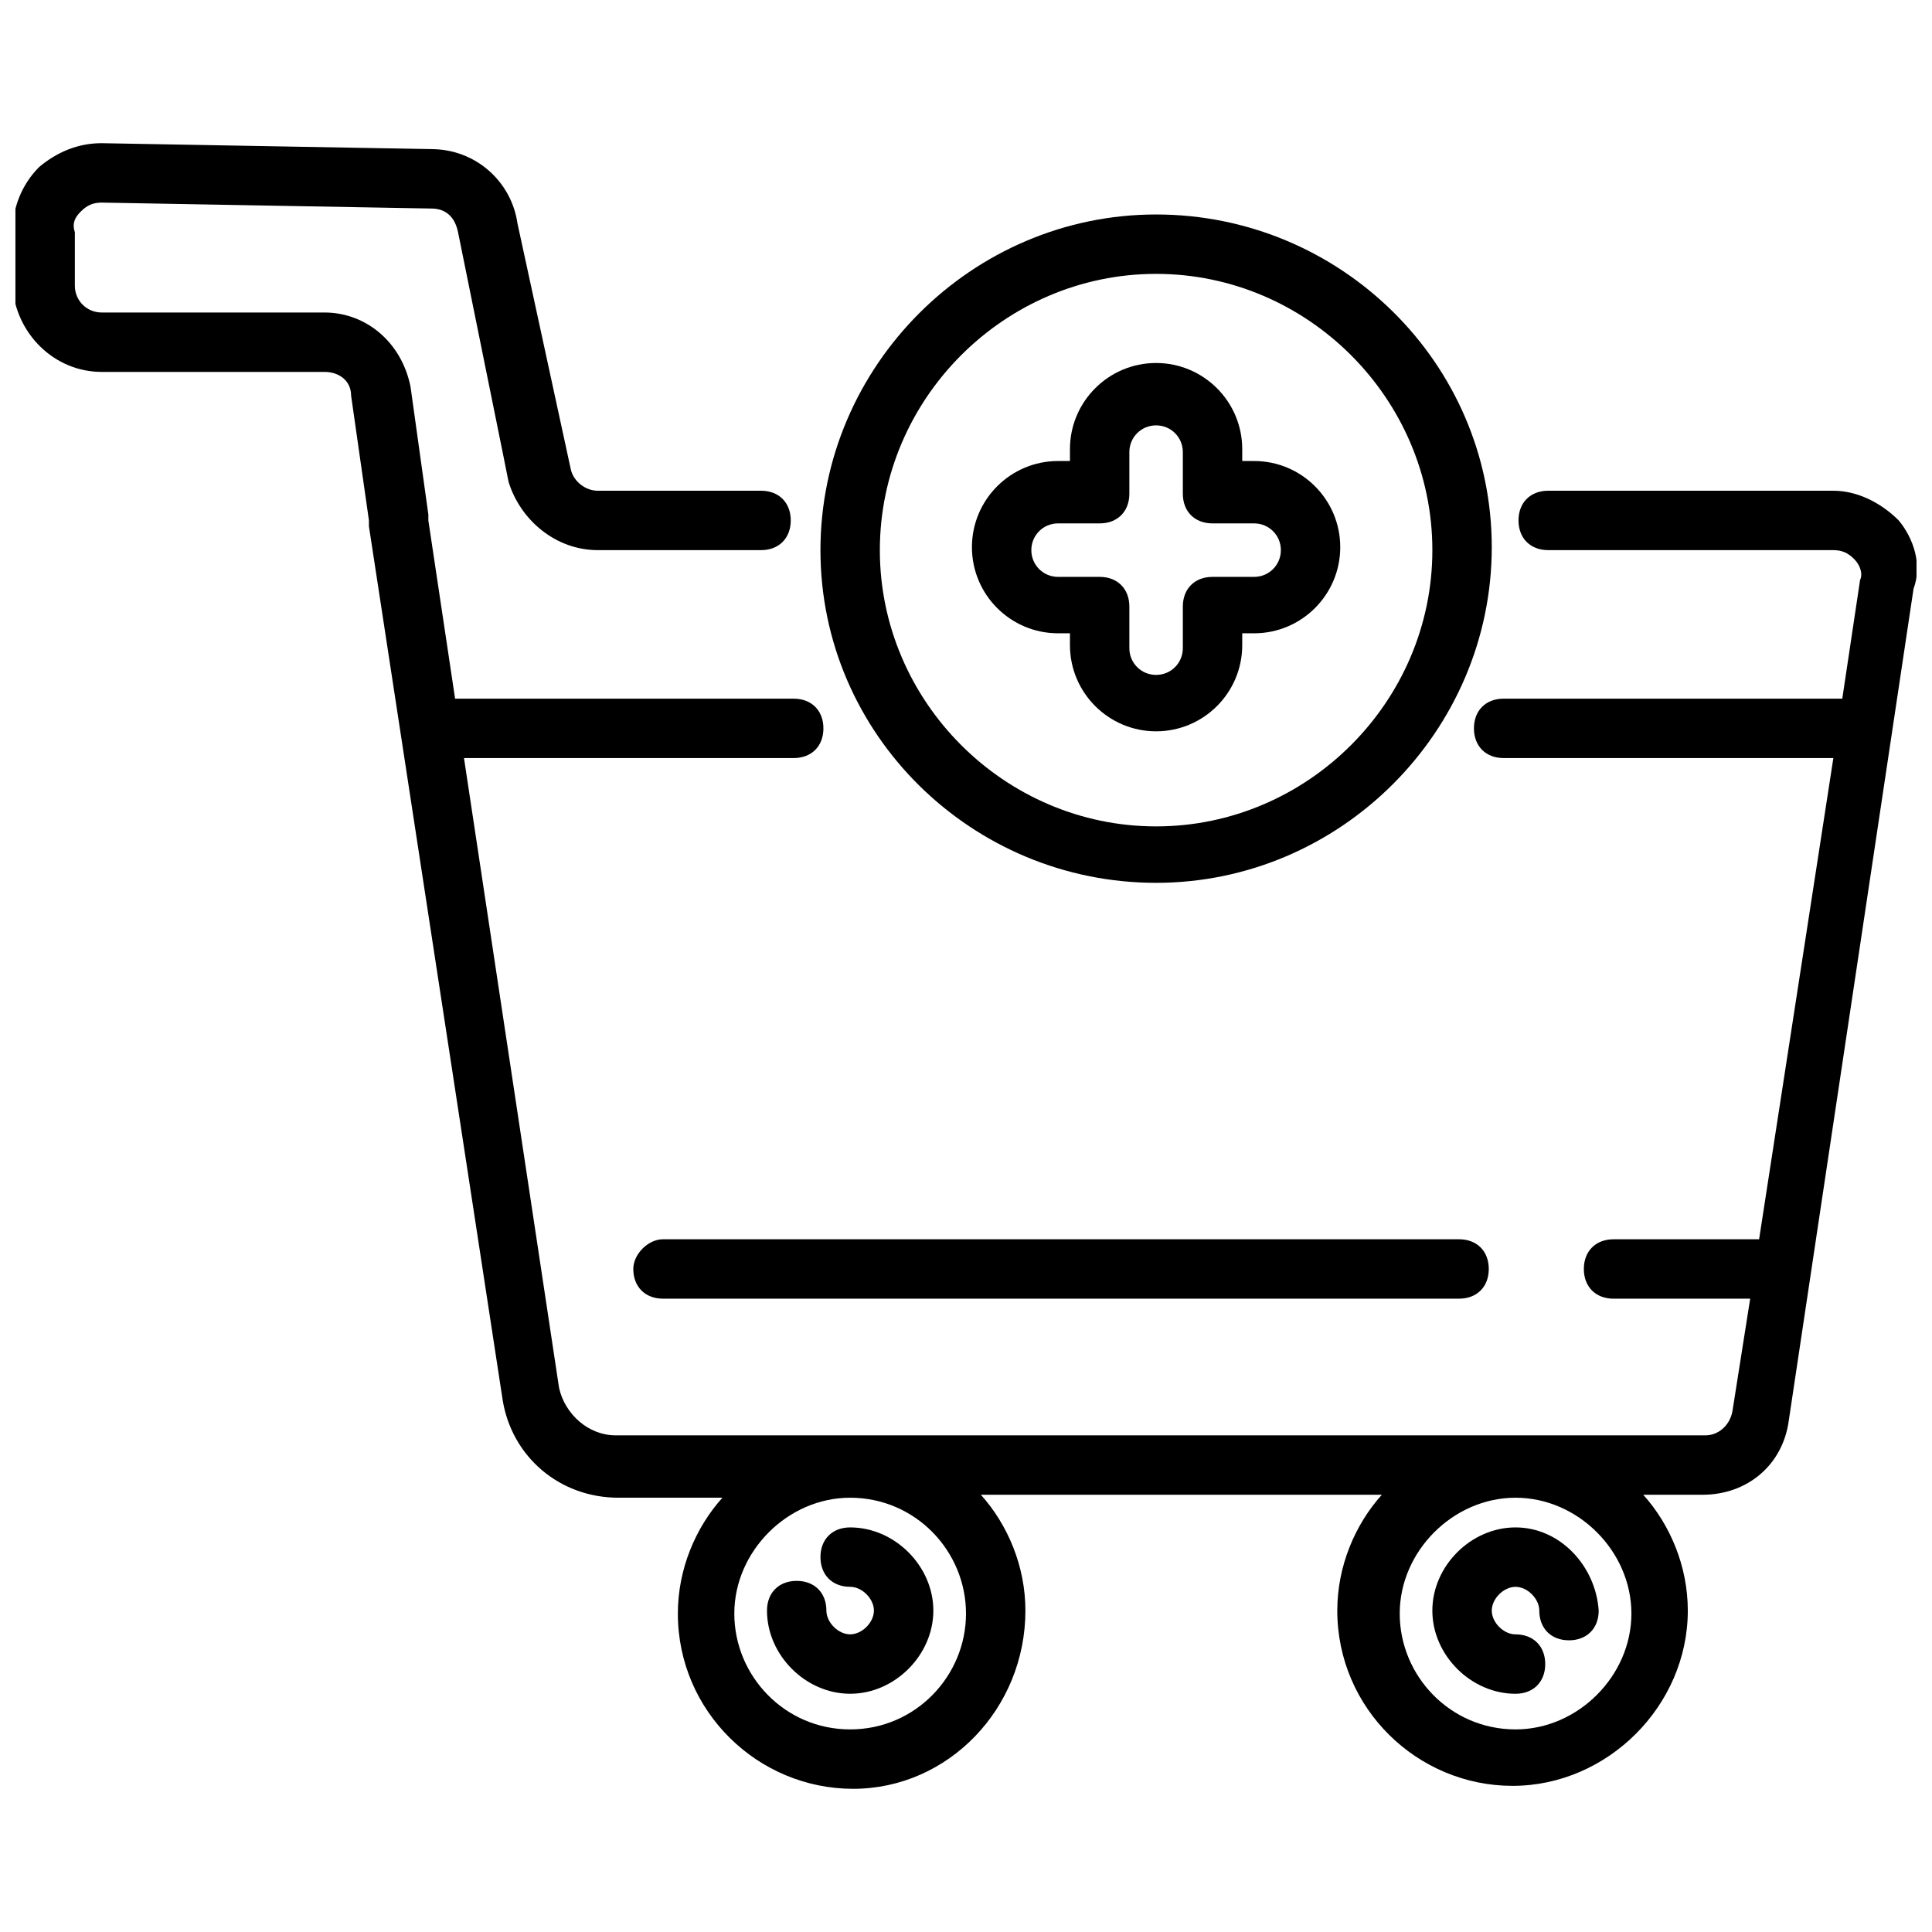 <?xml version="1.0" encoding="UTF-8"?>
<!-- The Best Svg Icon site in the world: iconSvg.co, Visit us! https://iconsvg.co -->
<svg width="800px" height="800px" version="1.1" viewBox="144 144 512 512" xmlns="http://www.w3.org/2000/svg">
 <defs>
  <clipPath id="a">
   <path d="m148.09 181h503.81v438h-503.81z"/>
  </clipPath>
 </defs>
 <g clip-path="url(#a)">
  <path d="m647.18 281.92c-4.723-4.723-11.02-7.871-17.32-7.871h-75.57c-4.723 0-7.871 3.148-7.871 7.871 0 4.723 3.148 7.871 7.871 7.871h75.57c2.363 0 3.938 0.789 5.512 2.363 1.574 1.574 2.363 3.938 1.574 5.512l-4.723 31.488-89.742-0.004c-4.723 0-7.871 3.148-7.871 7.871 0 4.723 3.148 7.871 7.871 7.871h87.379l-19.68 127.53h-38.574c-4.723 0-7.871 3.148-7.871 7.871 0 4.723 3.148 7.871 7.871 7.871h36.211l-4.719 29.918c-0.789 3.938-3.938 6.297-7.086 6.297h-288.9c-7.086 0-13.383-5.512-14.957-12.594l-25.191-166.89h87.379c4.723 0 7.871-3.148 7.871-7.871 0-4.723-3.148-7.871-7.871-7.871l-89.738-0.004-7.086-47.23v-1.574l-4.723-33.852c-2.363-11.805-11.809-19.68-22.832-19.68h-59.039c-3.938 0-7.086-3.148-7.086-7.086v-14.168c-0.785-2.359 0-3.934 1.578-5.508 1.574-1.574 3.148-2.363 5.512-2.363l87.375 1.574c3.938 0 6.297 2.363 7.086 6.297l11.809 58.254 1.574 7.871c3.148 10.234 12.594 18.105 23.617 18.105h43.297c4.723 0 7.871-3.148 7.871-7.871 0-4.723-3.148-7.871-7.871-7.871h-43.297c-3.148 0-6.297-2.363-7.086-5.512l-14.168-65.336c-1.574-11.02-11.02-19.68-22.828-19.68l-87.383-1.574c-6.297 0-11.809 2.363-16.531 6.297-4.723 4.723-7.086 11.02-7.086 17.316v14.168c0.789 12.598 11.023 22.832 23.617 22.832h59.039c3.938 0 7.086 2.363 7.086 6.297l4.723 33.062v1.574l35.426 231.44c2.363 14.957 14.957 25.977 30.699 25.977h27.551c-7.086 7.871-11.809 18.895-11.809 30.699 0 25.977 21.254 46.445 46.445 46.445 25.191 0.004 45.66-21.25 45.66-47.23 0-11.809-4.723-22.828-11.809-30.699h106.27c-7.086 7.871-11.809 18.895-11.809 30.699 0 25.977 21.254 46.445 46.445 46.445s46.445-21.254 46.445-46.445c0-11.809-4.723-22.828-11.809-30.699h15.742c11.809 0 21.254-7.871 22.828-19.68l33.062-220.42c2.363-6.297 0.004-13.383-3.934-18.105zm-277.88 320.39c-17.32 0-30.699-14.168-30.699-30.699s14.168-30.699 30.699-30.699c17.32 0 30.699 14.168 30.699 30.699 0.004 16.531-13.379 30.699-30.699 30.699zm176.34 0c-17.32 0-30.699-14.168-30.699-30.699s14.168-30.699 30.699-30.699 30.699 14.168 30.699 30.699-14.168 30.699-30.699 30.699z"/>
 </g>
 <path d="m369.3 548.78c-4.723 0-7.871 3.148-7.871 7.871s3.148 7.871 7.871 7.871c3.148 0 6.297 3.148 6.297 6.297 0 3.148-3.148 6.297-6.297 6.297s-6.297-3.148-6.297-6.297c0-4.723-3.148-7.871-7.871-7.871s-7.871 3.148-7.871 7.871c0 11.809 10.234 22.043 22.043 22.043 11.809 0 22.043-10.234 22.043-22.043-0.004-11.809-10.238-22.039-22.047-22.039z"/>
 <path d="m545.63 548.78c-11.809 0-22.043 10.234-22.043 22.043 0 11.809 10.234 22.043 22.043 22.043 4.723 0 7.871-3.148 7.871-7.871s-3.148-7.871-7.871-7.871c-3.148 0-6.297-3.148-6.297-6.297s3.148-6.297 6.297-6.297c3.148 0 6.297 3.148 6.297 6.297 0 4.723 3.148 7.871 7.871 7.871 4.723 0 7.871-3.148 7.871-7.871-0.785-11.816-10.234-22.047-22.039-22.047z"/>
 <path d="m311.83 480.29c0 4.723 3.148 7.871 7.871 7.871h210.97c4.723 0 7.871-3.148 7.871-7.871 0-4.723-3.148-7.871-7.871-7.871h-210.97c-3.934 0-7.871 3.934-7.871 7.871z"/>
 <path d="m450.38 377.96c48.805 0 88.953-40.148 88.953-88.953 0-48.809-40.145-88.168-88.953-88.168-48.805 0-88.953 40.148-88.953 88.953 0 48.809 40.148 88.168 88.953 88.168zm0-161.38c40.148 0 73.211 33.062 73.211 73.211 0 40.148-33.062 73.211-73.211 73.211-40.148 0-73.211-33.062-73.211-73.211 0-40.148 33.062-73.211 73.211-73.211z"/>
 <path d="m424.4 311.83h3.148v3.148c0 12.594 10.234 22.828 22.828 22.828s22.828-10.234 22.828-22.828v-3.148h3.148c12.594 0 22.828-10.234 22.828-22.828s-10.234-22.828-22.828-22.828h-3.148v-3.148c0-12.594-10.234-22.828-22.828-22.828s-22.828 10.234-22.828 22.828v3.148h-3.148c-12.594 0-22.828 10.234-22.828 22.828s10.23 22.828 22.828 22.828zm0-29.125h11.02c4.723 0 7.871-3.148 7.871-7.871v-11.02c0-3.938 3.148-7.086 7.086-7.086s7.086 3.148 7.086 7.086v11.02c0 4.723 3.148 7.871 7.871 7.871h11.02c3.938 0 7.086 3.148 7.086 7.086s-3.148 7.086-7.086 7.086h-11.02c-4.723 0-7.871 3.148-7.871 7.871v11.02c0 3.938-3.148 7.086-7.086 7.086s-7.086-3.148-7.086-7.086v-11.02c0-4.723-3.148-7.871-7.871-7.871h-11.02c-3.938 0-7.086-3.148-7.086-7.086s3.148-7.086 7.086-7.086z"/>
</svg>